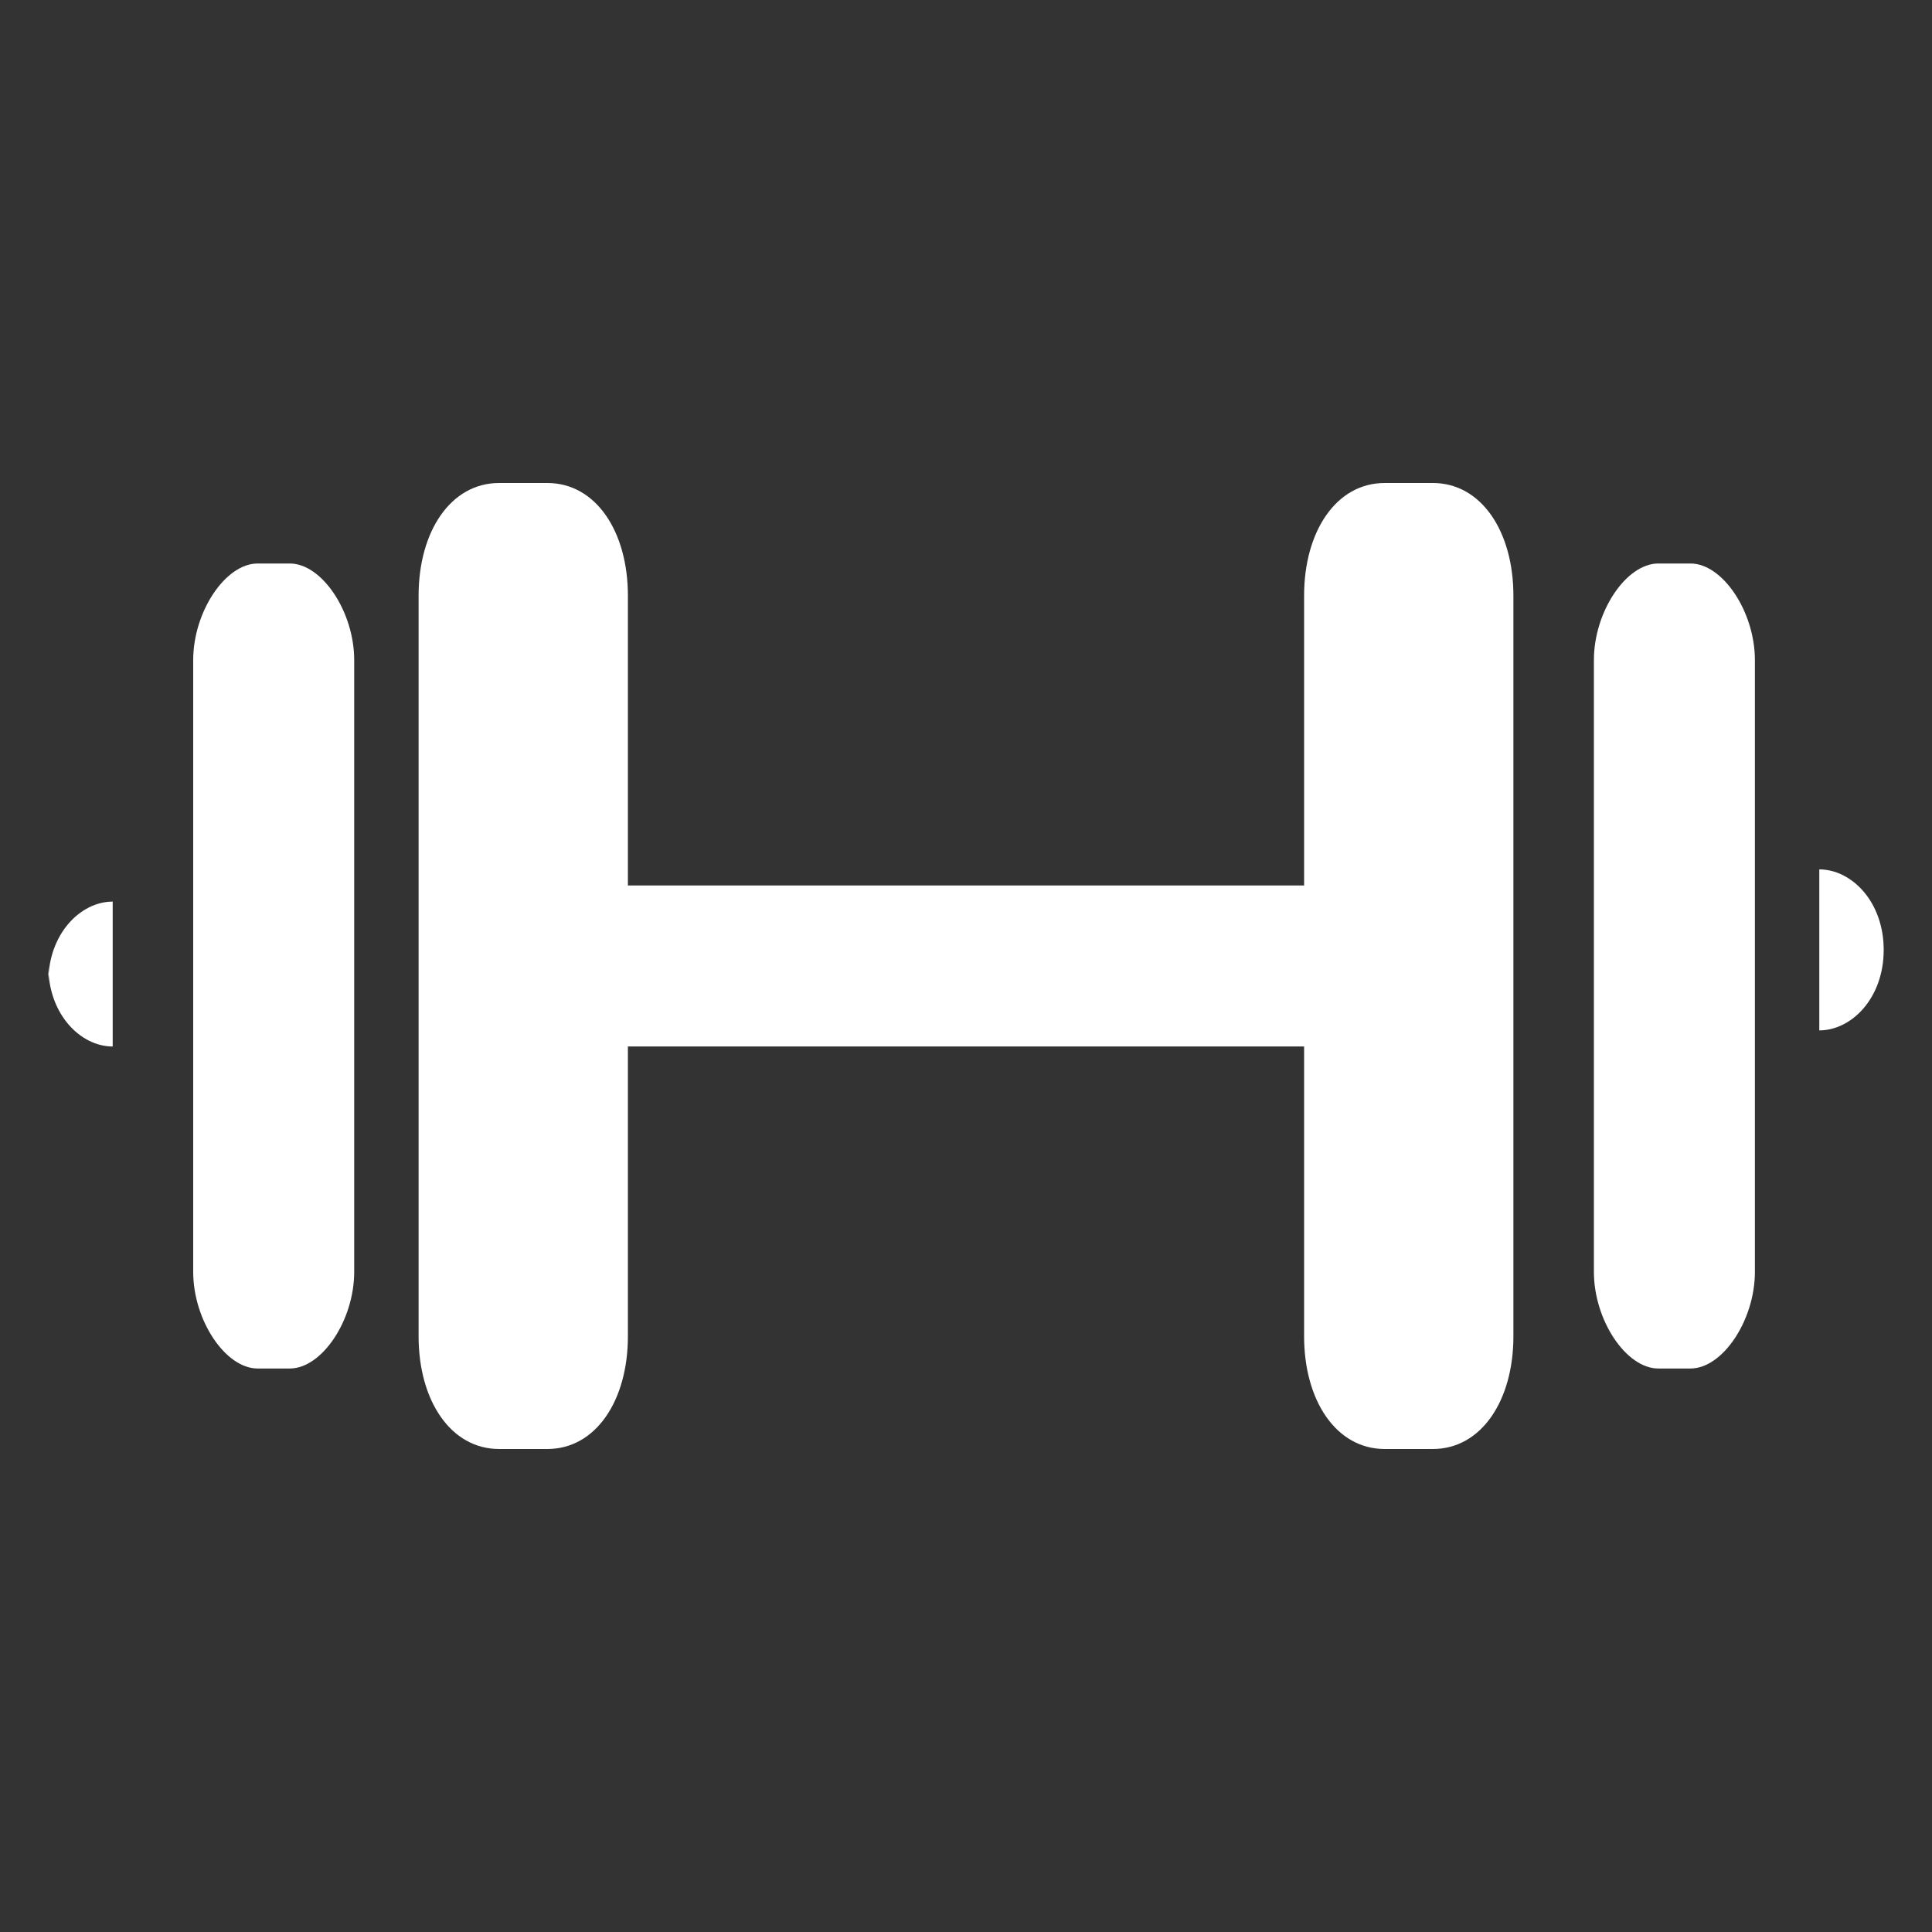 <?xml version="1.0" encoding="UTF-8"?>
<svg id="Ebene_1" data-name="Ebene 1" xmlns="http://www.w3.org/2000/svg" version="1.1" viewBox="0 0 12 12">
  <rect x="0" y="0" width="12" height="12" fill="#333333" stroke="none"/>
  <defs>
    <style>
      .cls-1 {
        fill: #fff;
        fill-rule: evenodd;
        stroke-width: 0px;
      }
    </style>
  </defs>
  <path class="cls-1" d="M8.9,3h-.3c-.3,0-.5.3-.5.7v1.8H3.9v-1.8c0-.4-.2-.7-.5-.7h-.3c-.3,0-.5.3-.5.7v4.6c0,.4.2.7.5.7h.3c.3,0,.5-.3.5-.7v-1.8h4.2v1.8c0,.4.2.7.5.7h.3c.3,0,.5-.3.5-.7V3.7c0-.4-.2-.7-.5-.7Z"/>
  <path class="cls-1" d="M10.5,3.5h-.2c-.2,0-.4.3-.4.6v3.8c0,.3.2.6.4.6h.2c.2,0,.4-.3.4-.6v-3.8c0-.3-.2-.6-.4-.6Z"/>
  <path class="cls-1" d="M11.3,5.5v.9c.2,0,.4-.2.4-.5s-.2-.5-.4-.5Z"/>
  <path class="cls-1" d="M1.8,3.5h-.2c-.2,0-.4.3-.4.6v3.8c0,.3.2.6.4.6h.2c.2,0,.4-.3.4-.6v-3.8c0-.3-.2-.6-.4-.6Z"/>
  <path class="cls-1" d="M.3,6c0,.3.2.5.4.5v-.9c-.2,0-.4.2-.4.5Z"/>
</svg>
